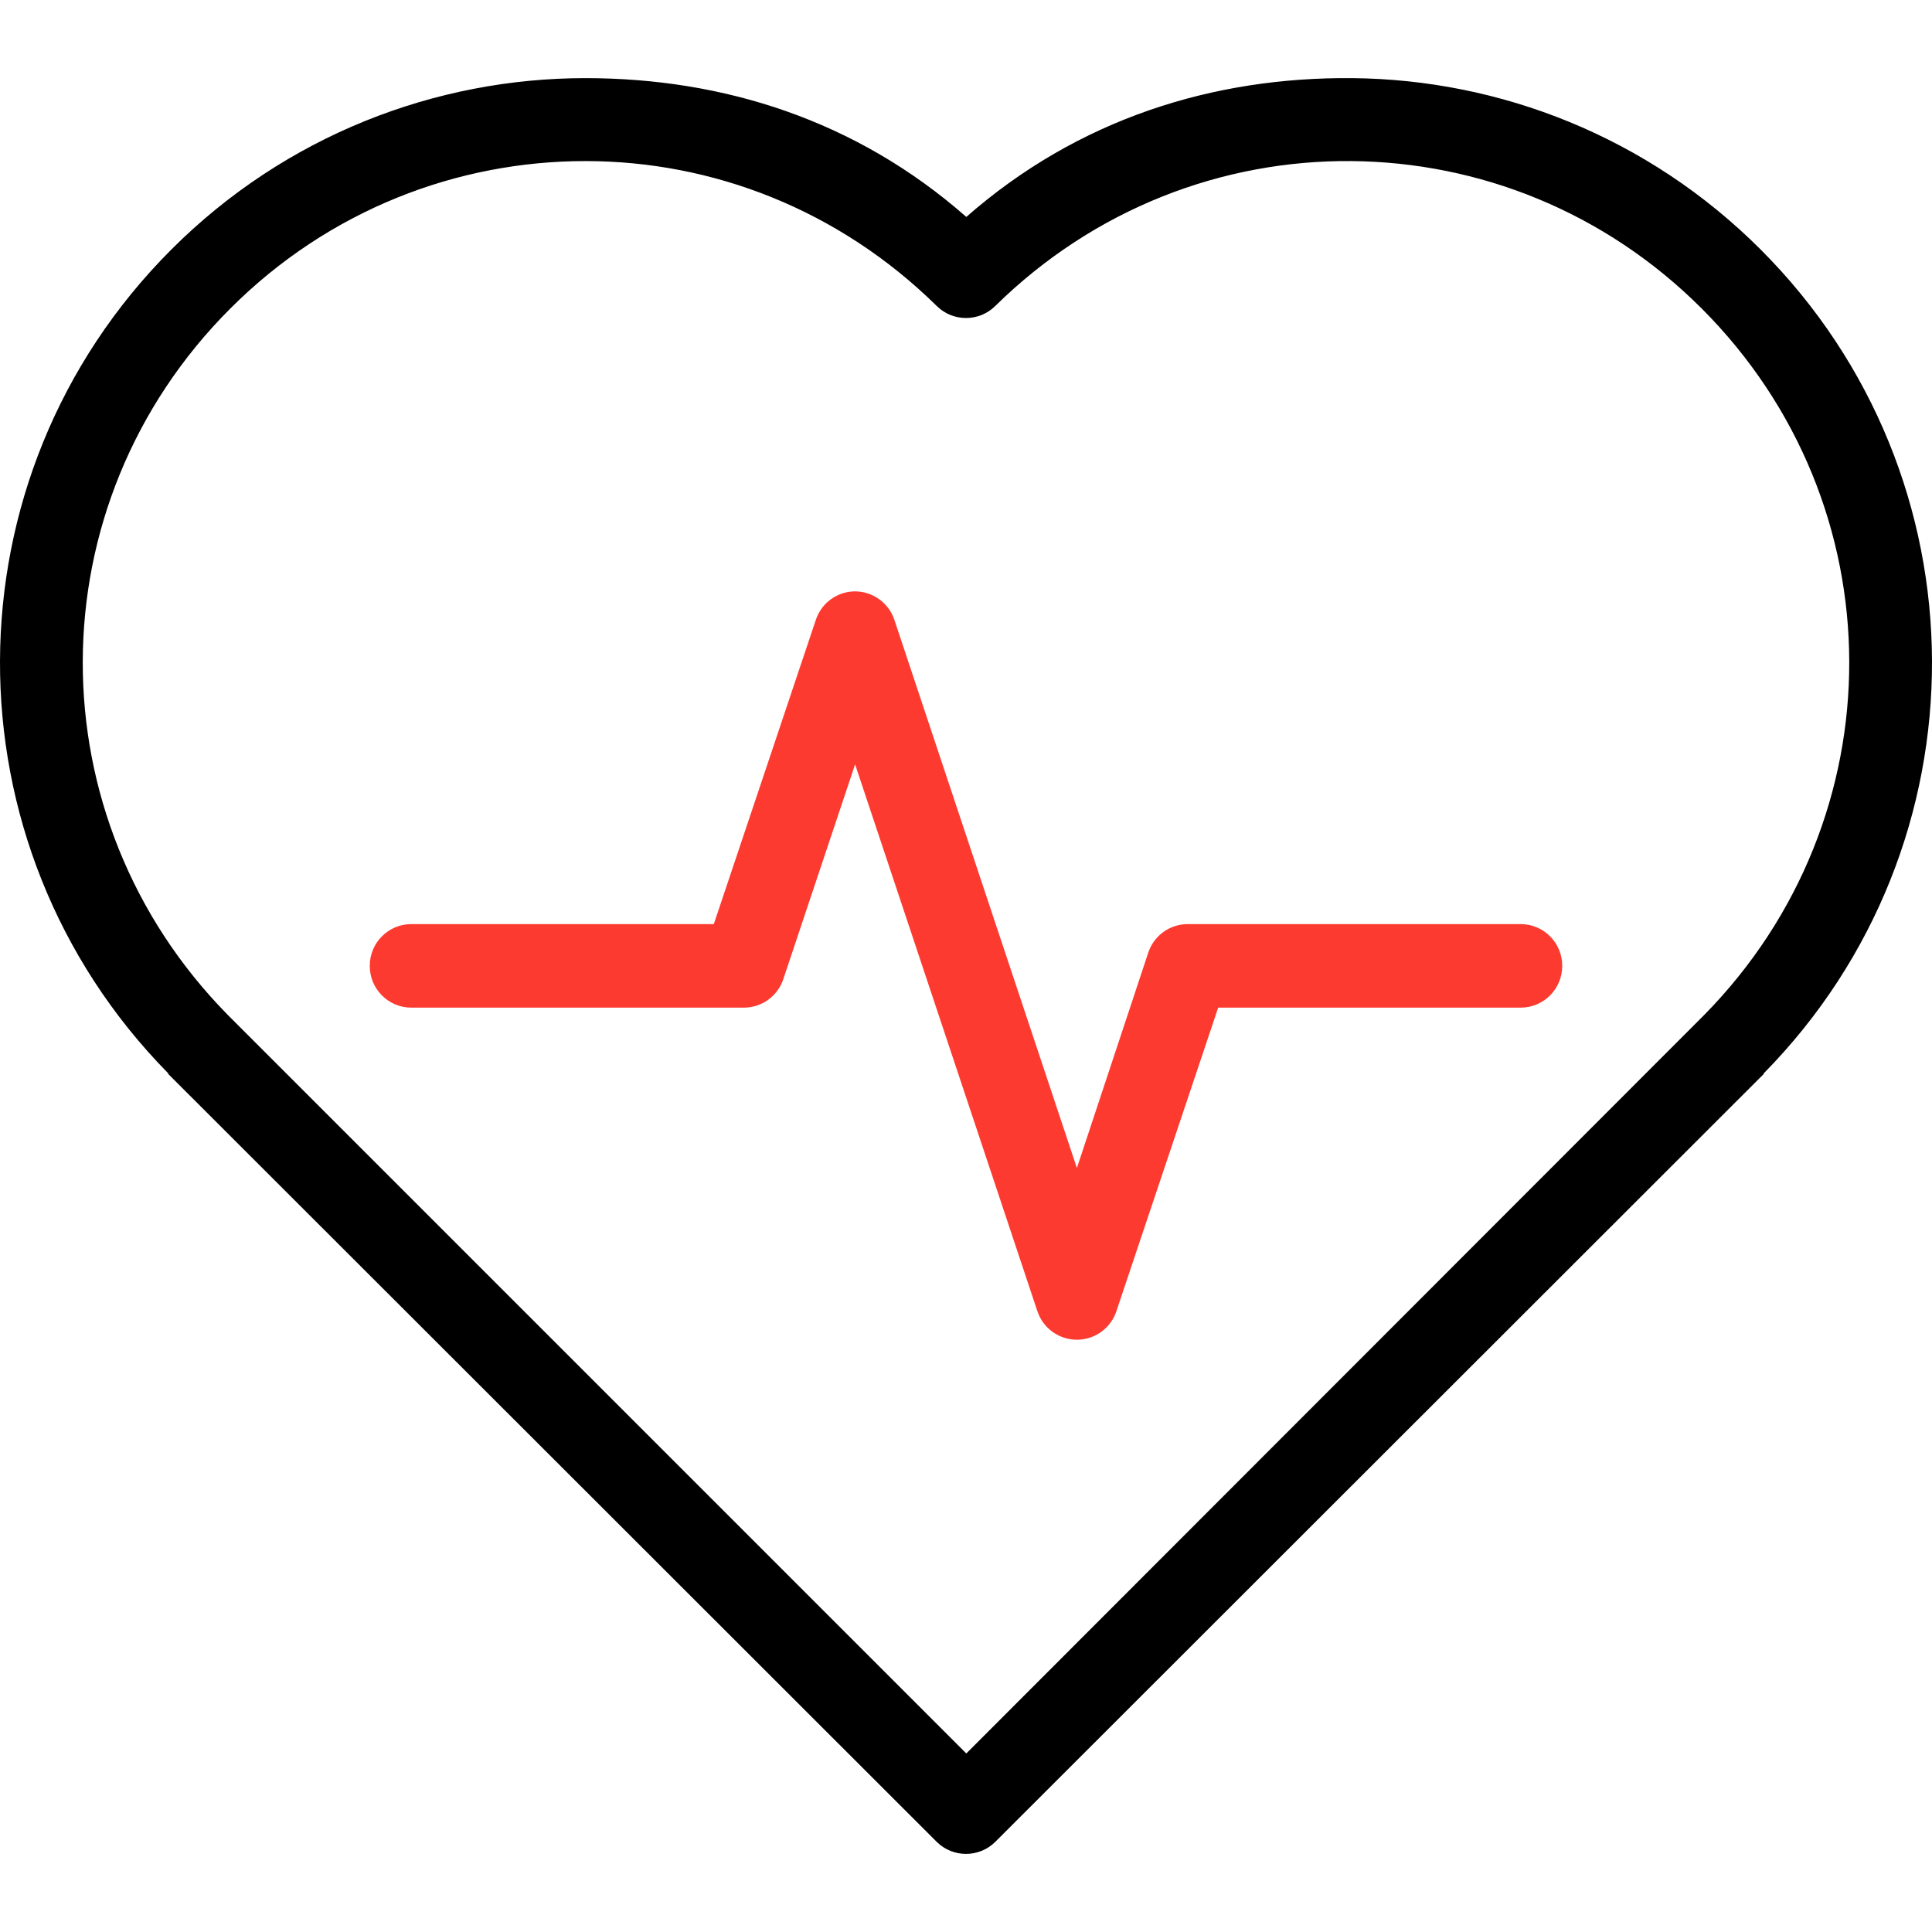<svg id="Capa_1" enable-background="new 0 0 477.04 477.04" height="512" viewBox="0 0 477.04 477.04" width="512" xmlns="http://www.w3.org/2000/svg"><g><g id="layer1_6_" transform="translate(0 -10.583)"><g id="Medical-Hearth-Beat_1_"><g id="g2921"><g id="path1852"><path d="m144.547 29.875c-36.916 0-74.013 14.095-102.241 42.322-56.175 56.175-56.386 146.906-.759 203.42v.155l189.767 189.616c3.999 3.933 10.412 3.933 14.411 0l189.767-189.616c0-.051 0-.101 0-.155 55.627-56.513 55.417-147.244-.759-203.42-27.888-27.888-64.407-42.001-100.875-42.322-34.37-.303-67.717 10.097-95.263 34.272-27.2-23.932-60.056-34.272-94.048-34.272zm0 20.479c31.347 0 62.532 11.944 86.768 35.8 3.999 3.933 10.412 3.933 14.411 0 24.522-24.137 56.254-36.079 87.982-35.8 31.281.28 62.43 12.371 86.465 36.406 48.413 48.413 48.541 125.748.607 174.446l-182.184 182.335-182.334-182.335c-47.935-48.698-47.806-126.033.606-174.446 24.325-24.324 56.011-36.406 87.679-36.406z"/></g><g id="path1854"><path fill="#fd3a30" d="m209.774 156.69c-3.885.543-7.122 3.25-8.343 6.978l-25.181 75.088h-74.784c-5.647.061-10.186 4.668-10.163 10.315-.023 5.647 4.517 10.254 10.163 10.315h82.217c4.395-.01 8.298-2.815 9.708-6.978l17.748-53.092 45.053 135.158c1.86 5.362 7.714 8.201 13.075 6.341 2.973-1.031 5.31-3.368 6.341-6.341l25.181-75.088h74.784c5.647-.061 10.186-4.668 10.163-10.315.023-5.647-4.517-10.254-10.163-10.315h-82.217c-4.492-.034-8.485 2.853-9.86 7.13l-17.596 53.092-45.053-135.31c-1.54-4.68-6.186-7.607-11.073-6.978z"/></g></g></g></g></g></svg>
